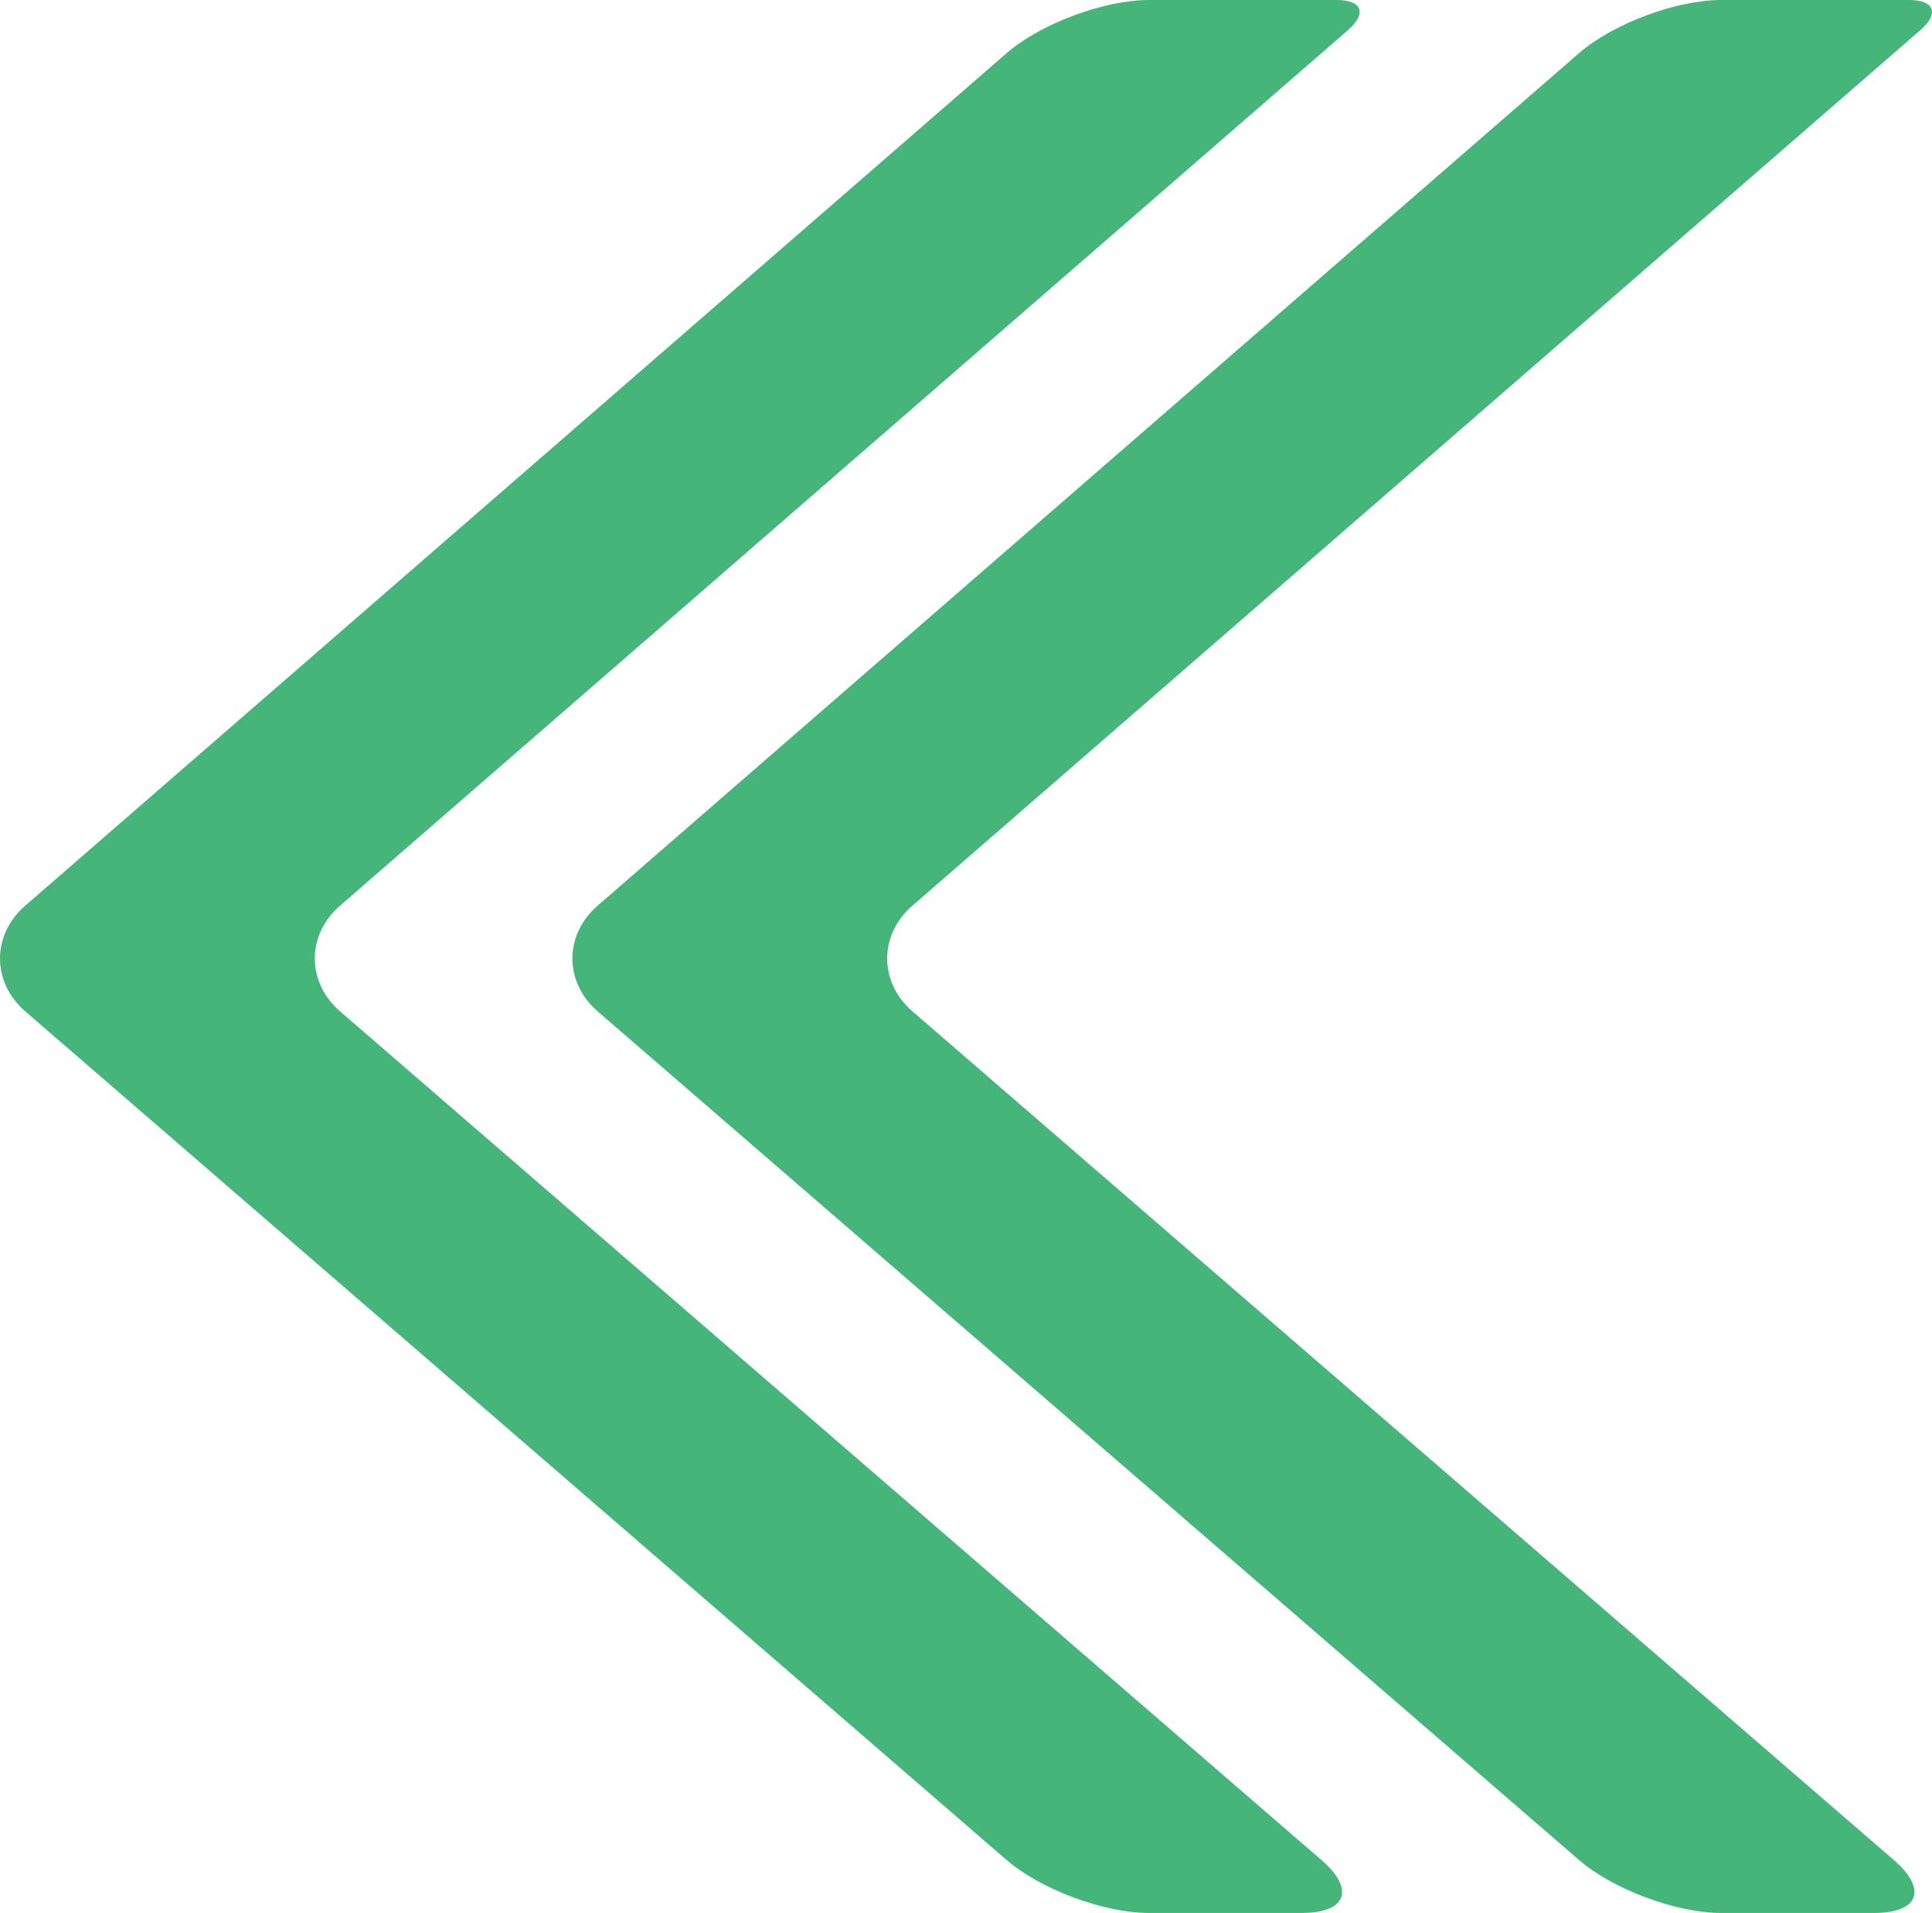 <?xml version="1.0" encoding="UTF-8"?>
<svg id="Layer_1" data-name="Layer 1" xmlns="http://www.w3.org/2000/svg" viewBox="0 0 42.088 41.683">
  <defs>
    <style>
      .cls-1 {
        fill: #46b57a;
      }
    </style>
  </defs>
  <path class="cls-1" d="M40.83,41.683c.972,0,1.164-.515.429-1.151l-21.38-18.493c-.735-.636-.736-1.668-.002-2.305L41.835.656c.417-.362.307-.656-.245-.656h-4.099c-.972,0-2.354.517-3.088,1.154L13.019,19.734c-.734.637-.733,1.669.002,2.305l21.38,18.493c.735.636,2.118,1.151,3.09,1.151h3.339Z"/>
  <path class="cls-1" d="M28.361,41.683c.972,0,1.164-.515.429-1.151L7.41,22.039c-.735-.636-.736-1.668-.002-2.305L29.366.656c.417-.362.307-.656-.245-.656h-4.099c-.972,0-2.354.517-3.088,1.154L.55,19.734c-.734.637-.733,1.669.002,2.305l21.38,18.493c.735.636,2.118,1.151,3.09,1.151h3.339Z"/>
</svg>